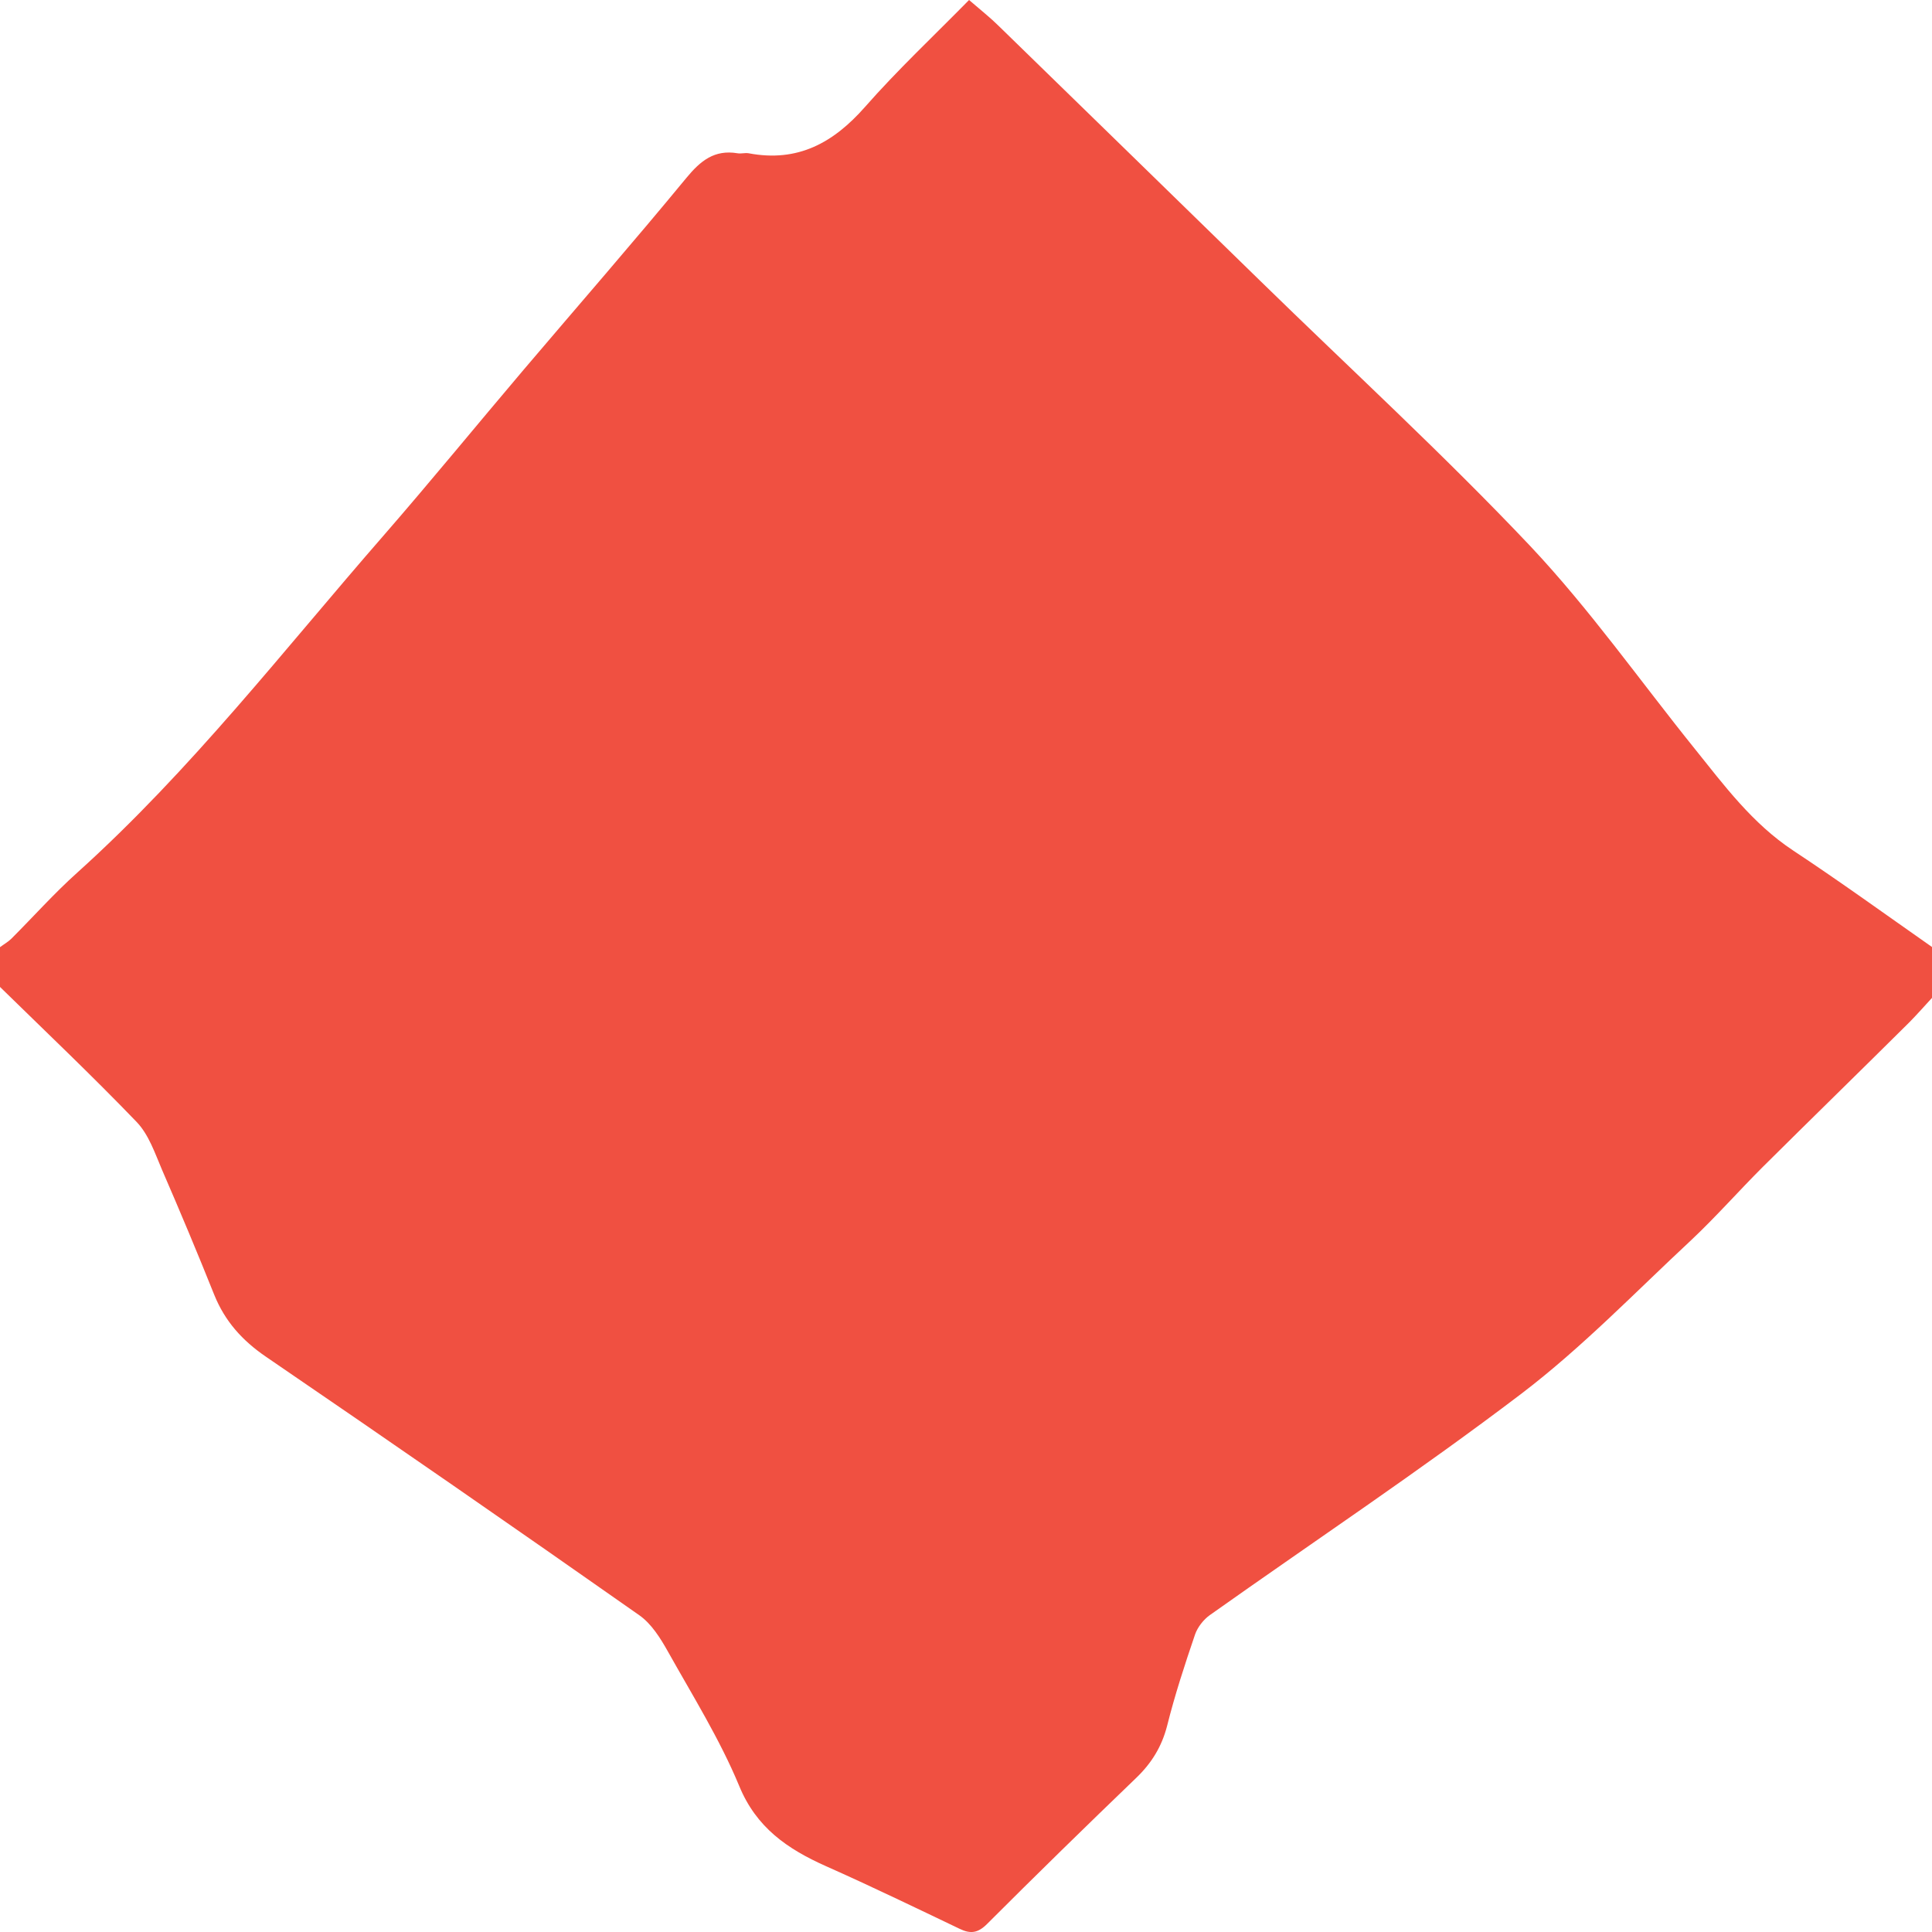 <svg version="1.1" xmlns="http://www.w3.org/2000/svg" xmlns:xlink="http://www.w3.org/1999/xlink" aria-hidden="true"
	x="0px" y="0px"
	width="12" height="12"
	viewBox="0 0 12 12" style="enable-background:new 0 0 12 12;" xml:space="preserve">
	<path fill="#F05041" d="M12 5.883V6.198C11.954 6.248 11.909 6.299 11.861 6.348C11.558 6.649 11.252 6.947 10.948 7.249C10.798 7.399 10.658 7.558 10.504 7.703C10.157 8.026 9.826 8.37 9.449 8.657C8.82 9.135 8.16 9.574 7.514 10.032C7.475 10.06 7.439 10.106 7.423 10.151C7.359 10.339 7.297 10.528 7.249 10.72C7.216 10.848 7.153 10.951 7.057 11.043C6.745 11.343 6.436 11.645 6.131 11.95C6.074 12.007 6.028 12.013 5.96 11.98C5.684 11.848 5.409 11.715 5.13 11.591C4.89 11.484 4.697 11.351 4.591 11.092C4.471 10.803 4.302 10.532 4.148 10.257C4.102 10.175 4.046 10.085 3.97 10.032C3.201 9.492 2.428 8.957 1.652 8.427C1.504 8.326 1.397 8.206 1.331 8.043C1.227 7.783 1.118 7.523 1.006 7.265C0.962 7.162 0.924 7.047 0.848 6.968C0.573 6.682 0.284 6.408 0 6.13C0 6.047 0 5.965 0 5.883C0.024 5.865 0.051 5.85 0.071 5.83C0.208 5.693 0.337 5.548 0.481 5.419C1.186 4.784 1.762 4.038 2.381 3.328C2.676 2.989 2.961 2.64 3.252 2.297C3.59 1.899 3.933 1.506 4.264 1.104C4.351 0.999 4.437 0.928 4.581 0.952C4.603 0.956 4.628 0.948 4.65 0.952C4.956 1.01 5.177 0.886 5.372 0.665C5.573 0.436 5.798 0.225 6.019 0C6.098 0.068 6.155 0.113 6.205 0.163C6.746 0.689 7.285 1.216 7.826 1.743C8.387 2.291 8.967 2.823 9.505 3.392C9.875 3.785 10.186 4.228 10.525 4.649C10.709 4.878 10.884 5.115 11.138 5.283C11.43 5.476 11.713 5.681 12 5.882V5.883Z"/>
</svg>

